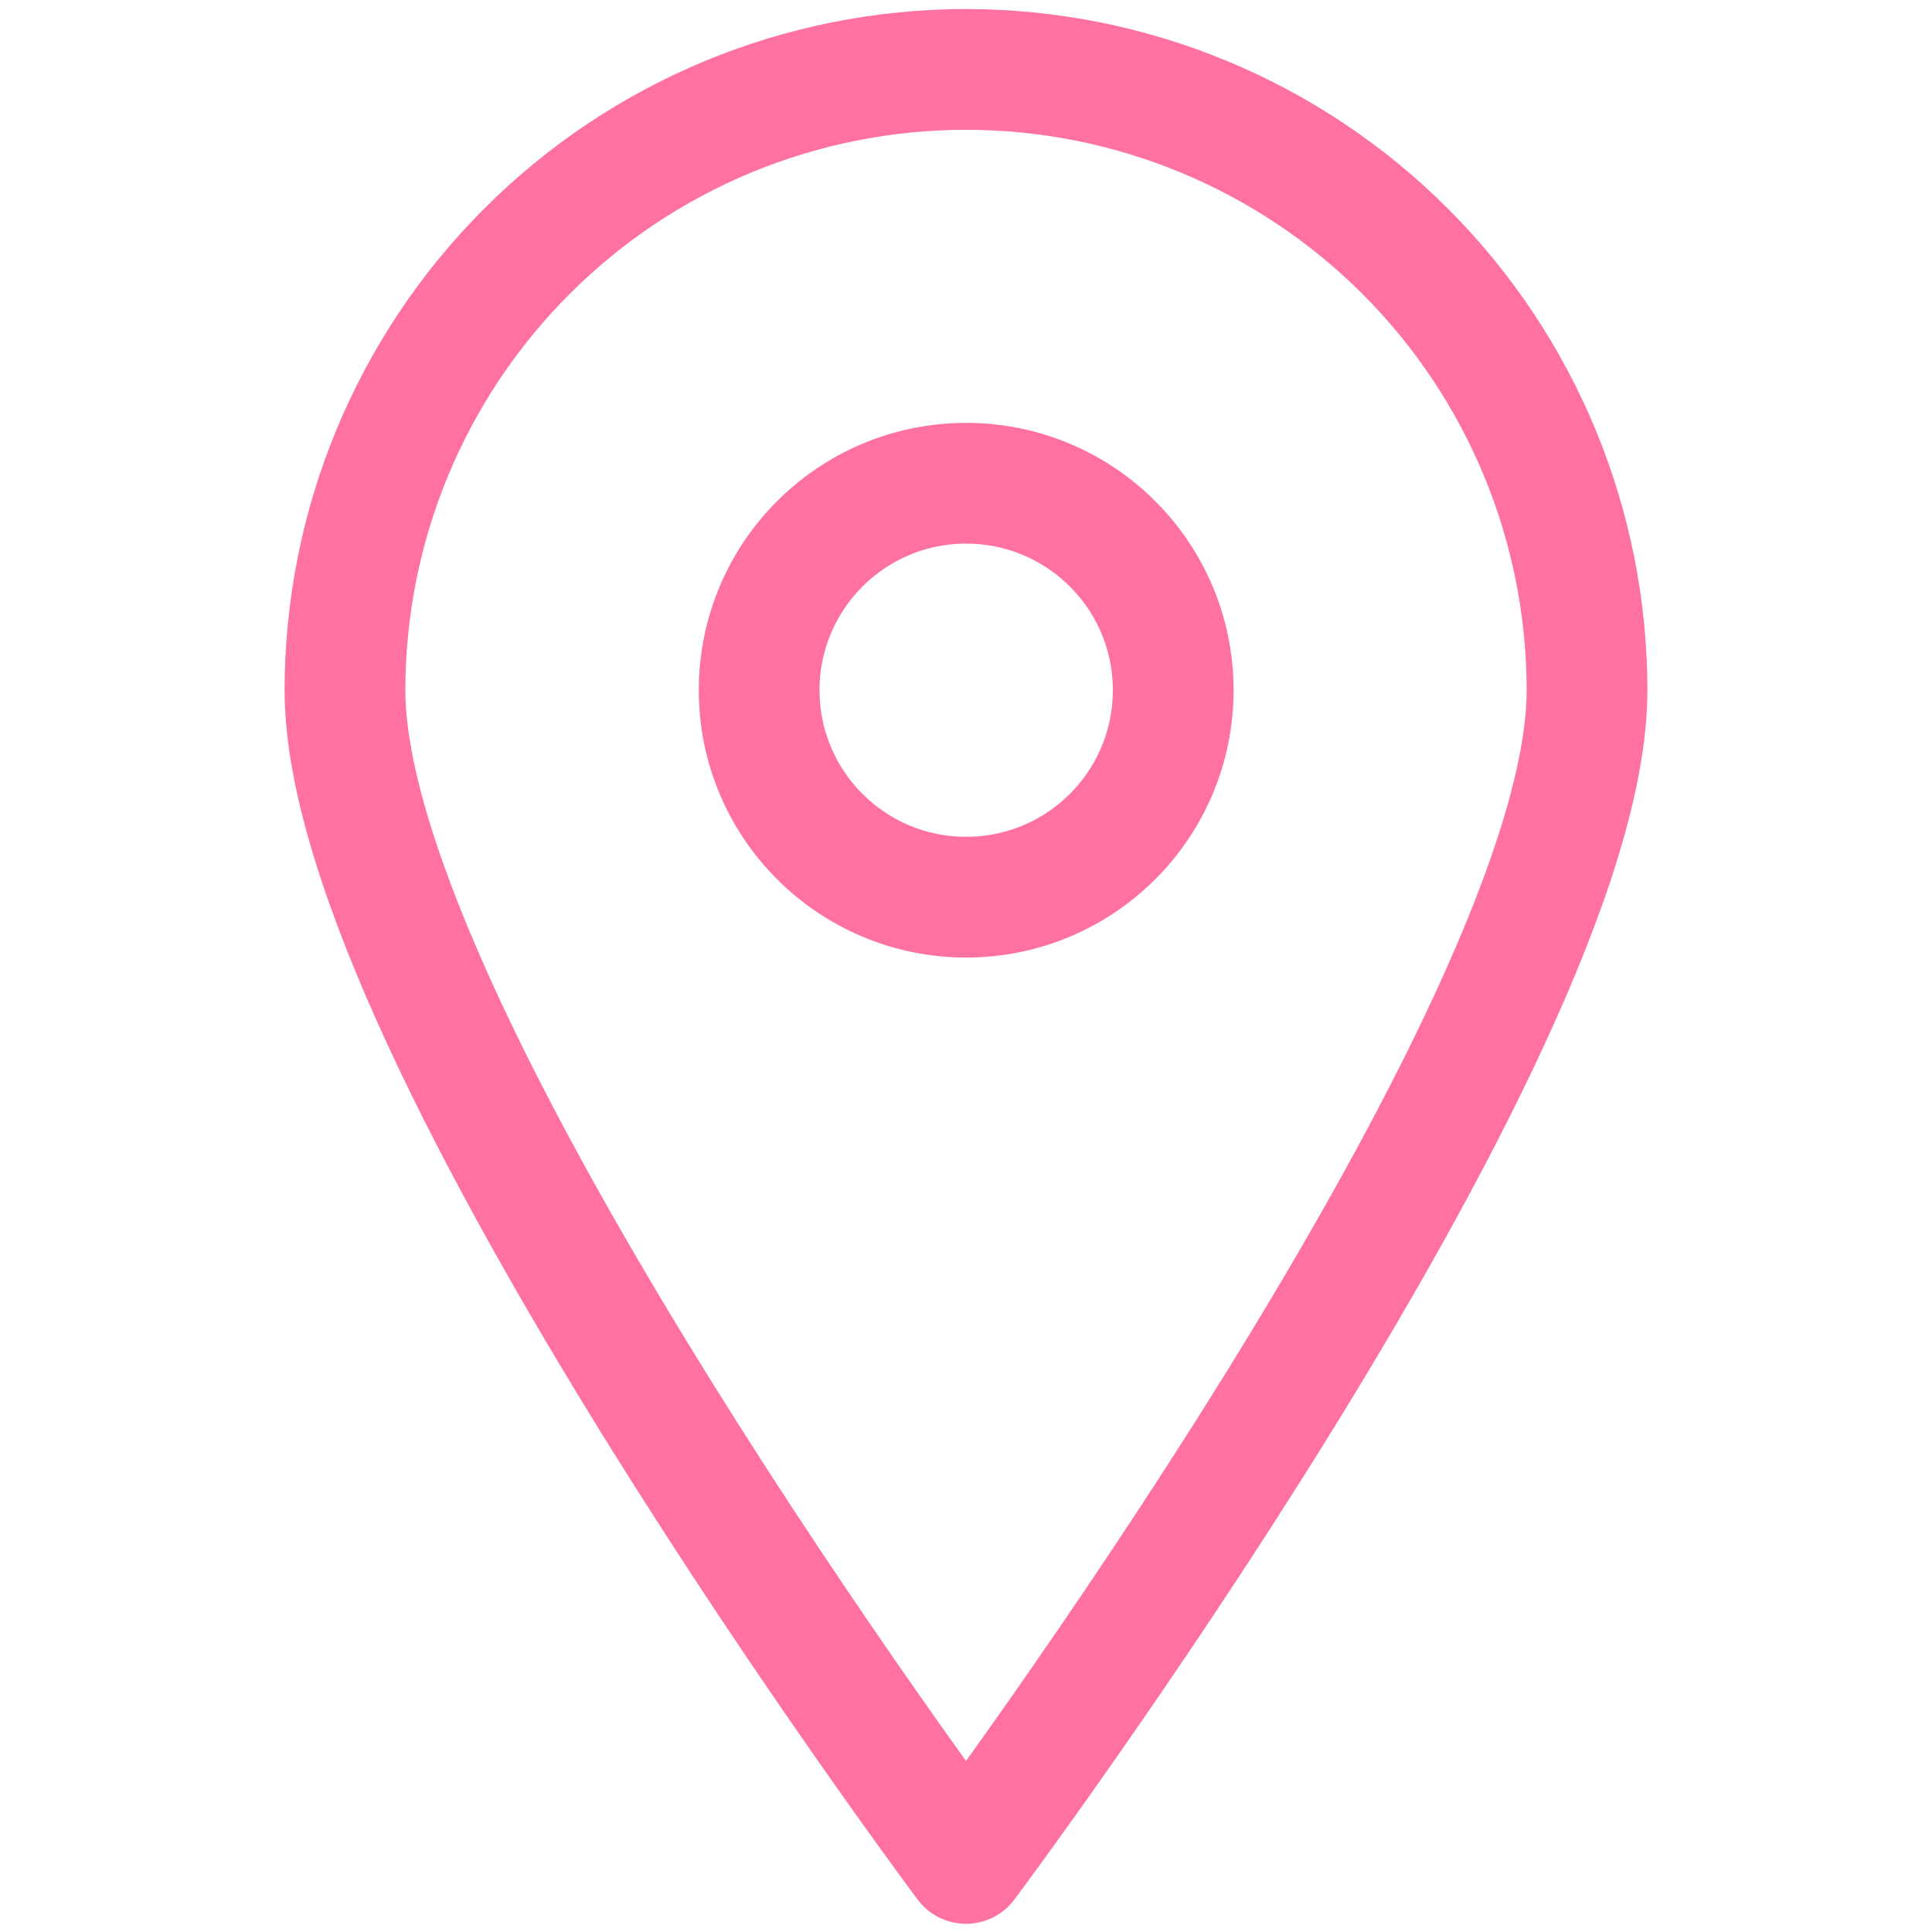 <svg width="16" height="16" viewBox="0 0 16 16" fill="none" xmlns="http://www.w3.org/2000/svg">
<g clip-path="url(#clip0_115_230)">
<path d="M13.143 5.717C13.143 8.563 8 15.432 8 15.432C8 15.432 2.857 8.563 2.857 5.717C2.857 4.353 3.399 3.045 4.364 2.081C5.328 1.116 6.636 0.575 8 0.575C9.364 0.575 10.672 1.116 11.637 2.081C12.601 3.045 13.143 4.353 13.143 5.717V5.717Z" stroke="#FF70A3" stroke-linecap="round" stroke-linejoin="round"/>
<path d="M8.001 7.43C8.948 7.43 9.716 6.663 9.716 5.716C9.716 4.769 8.948 4.002 8.001 4.002C7.055 4.002 6.287 4.769 6.287 5.716C6.287 6.663 7.055 7.43 8.001 7.43Z" stroke="#FF70A3" stroke-linecap="round" stroke-linejoin="round"/>
</g>
<defs>
<clipPath id="clip0_115_230">
<rect width="16" height="16" fill="white" transform="translate(0 0.002)"/>
</clipPath>
</defs>
</svg>
